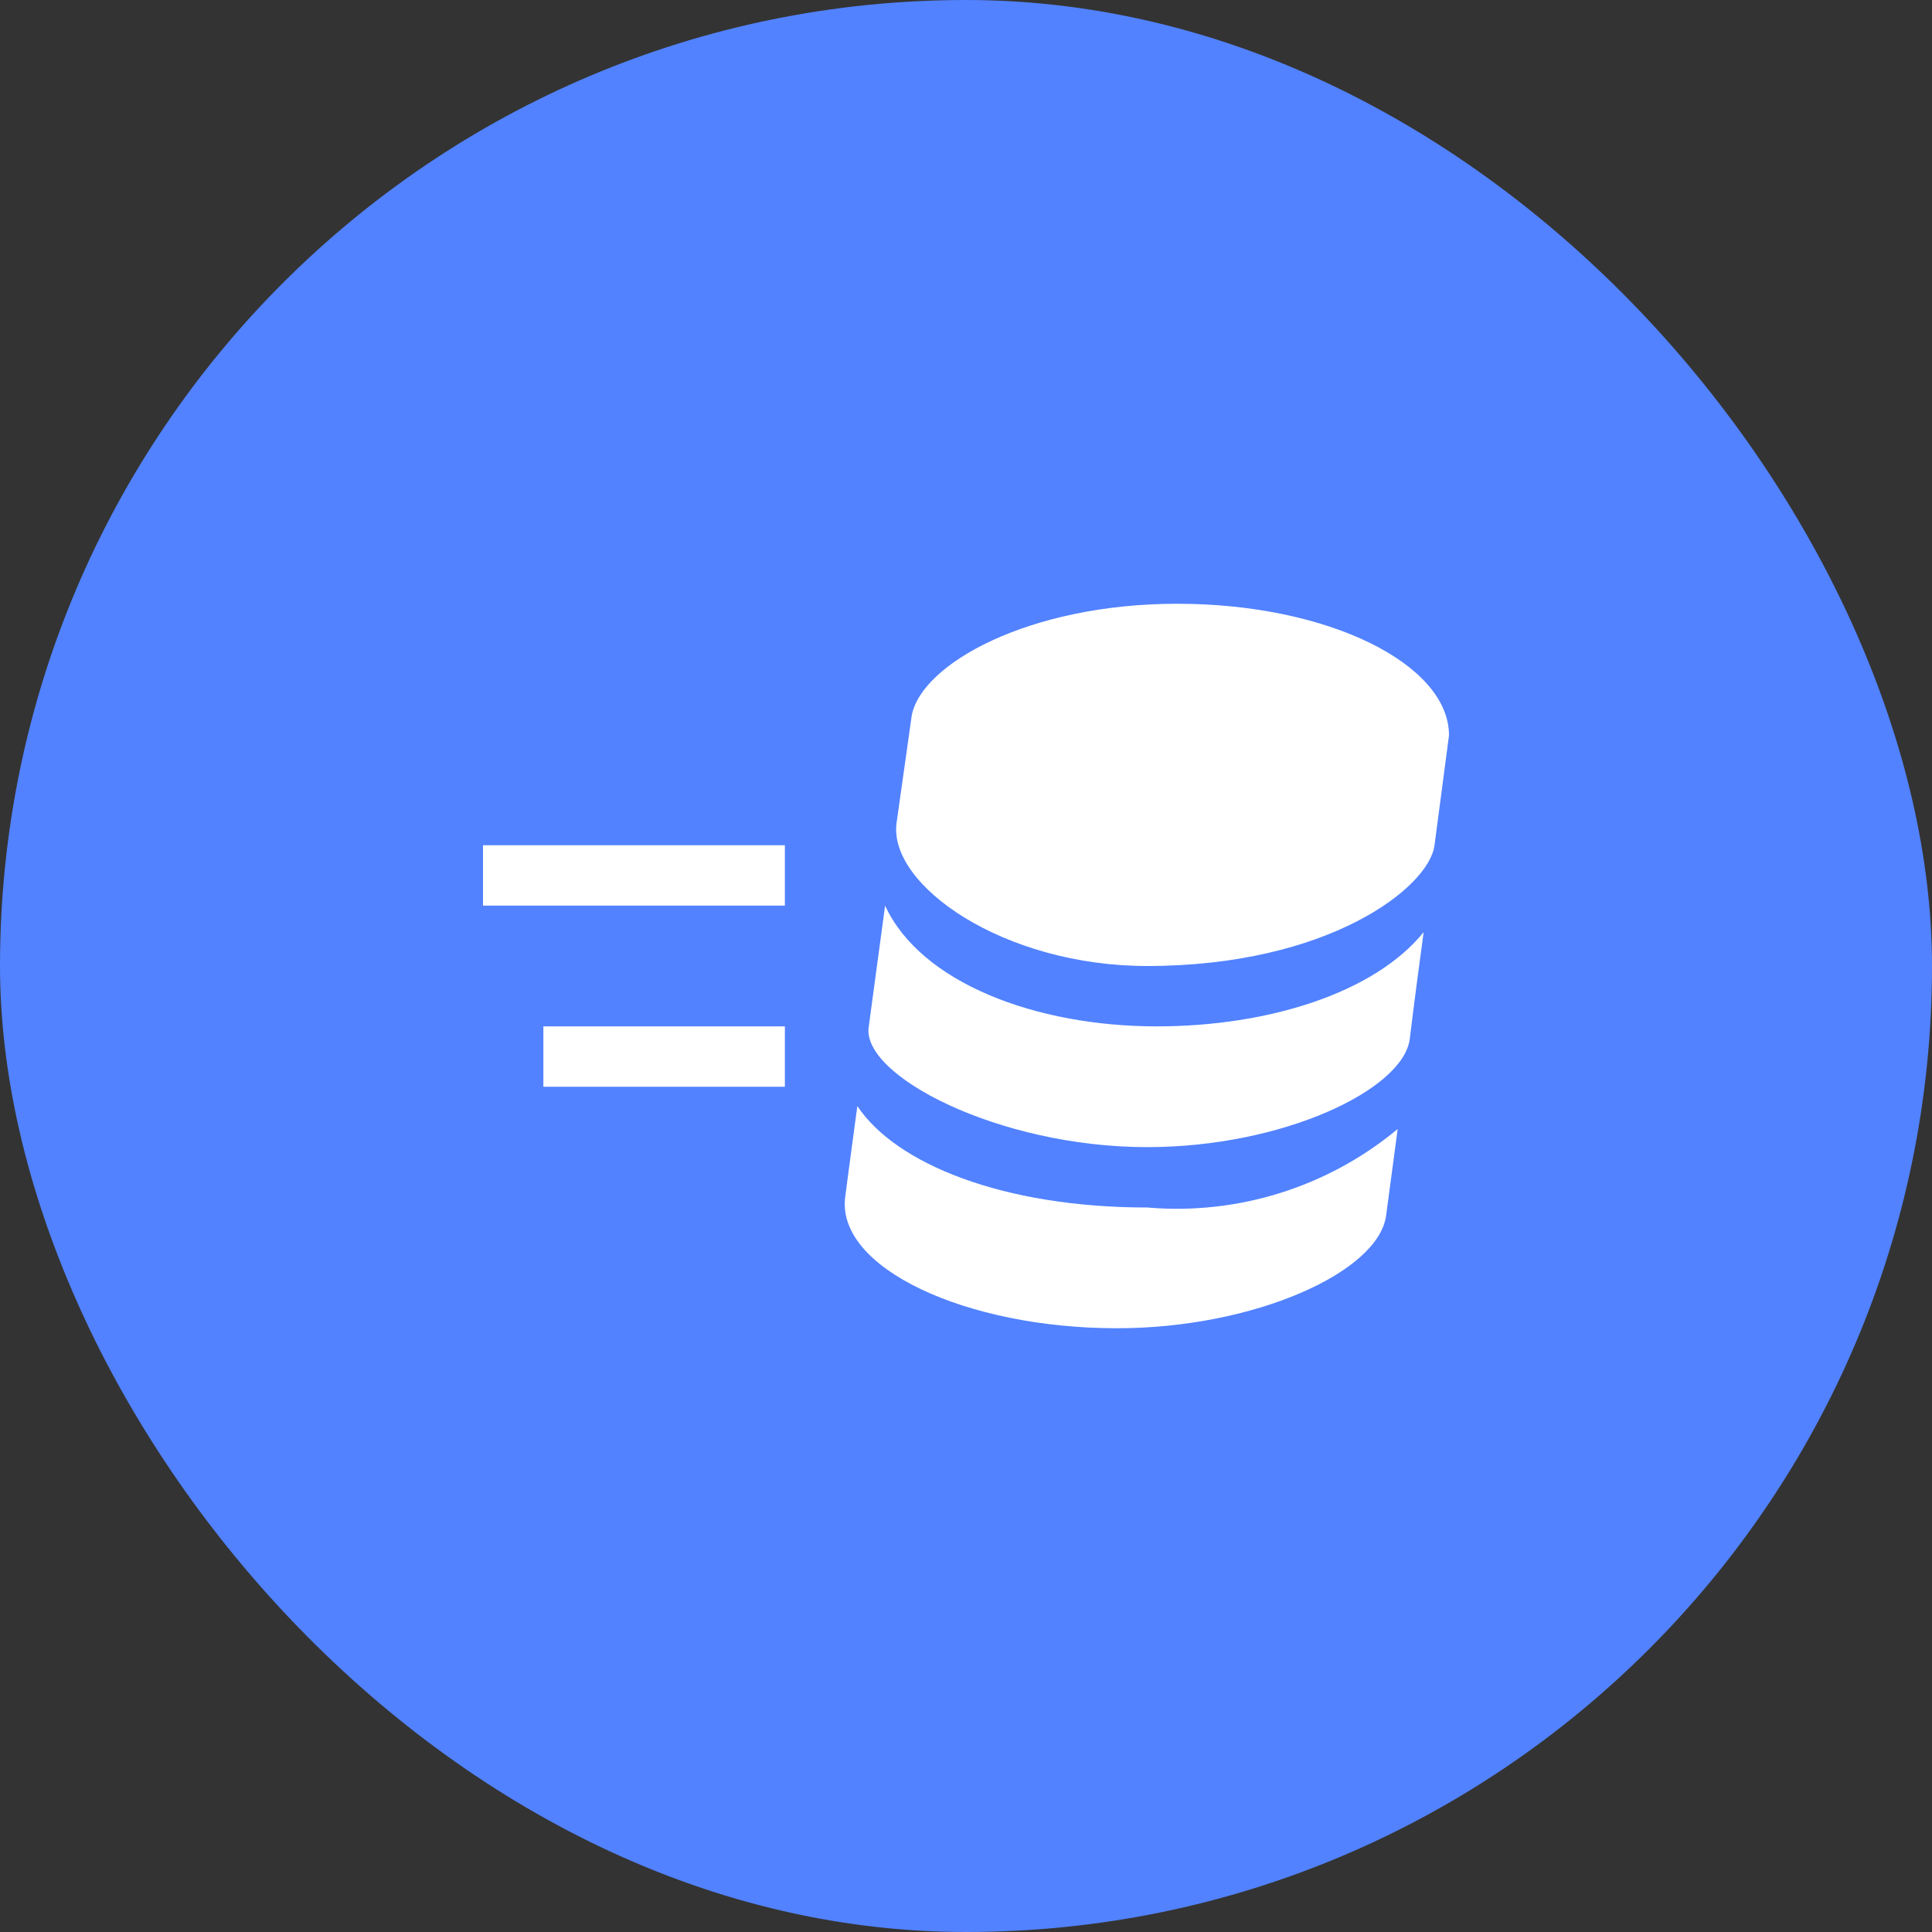 <svg width="32" height="32" viewBox="0 0 32 32" fill="none" xmlns="http://www.w3.org/2000/svg">
<rect x="0" y="0" width="32" height="32" fill="#333333" stroke="none"/>
<rect width="32" height="32" rx="16" fill="#5282FF"/>
<path fill-rule="evenodd" clip-rule="evenodd" d="M15.1 11.86C15.25 11 17.04 10 19.5 10C22 10 24 11 24 12.18L23.76 14C23.67 14.7 22 16 19 16C16.62 16 14.71 14.66 14.85 13.63L15.1 11.86ZM14.66 15L14.39 17C14.25 17.81 16.54 19 19 19C21.25 19 23.24 18.05 23.35 17.21C23.42 16.63 23.5 16.03 23.58 15.44C22.76 16.45 21 17 19.16 17C17.16 17 15.25 16.28 14.66 15ZM14.2 18.32C14.08 19.2 14 19.82 14 19.82C13.84 21 16 22 18.5 22C20.77 22 22.85 21.07 22.96 20.12L23.15 18.7C21.992 19.663 20.5 20.13 19 20C16.62 20 14.84 19.28 14.2 18.32ZM13 14H8V15H13V14ZM9 17H13V18H9V17Z" fill="white"/>
</svg>

